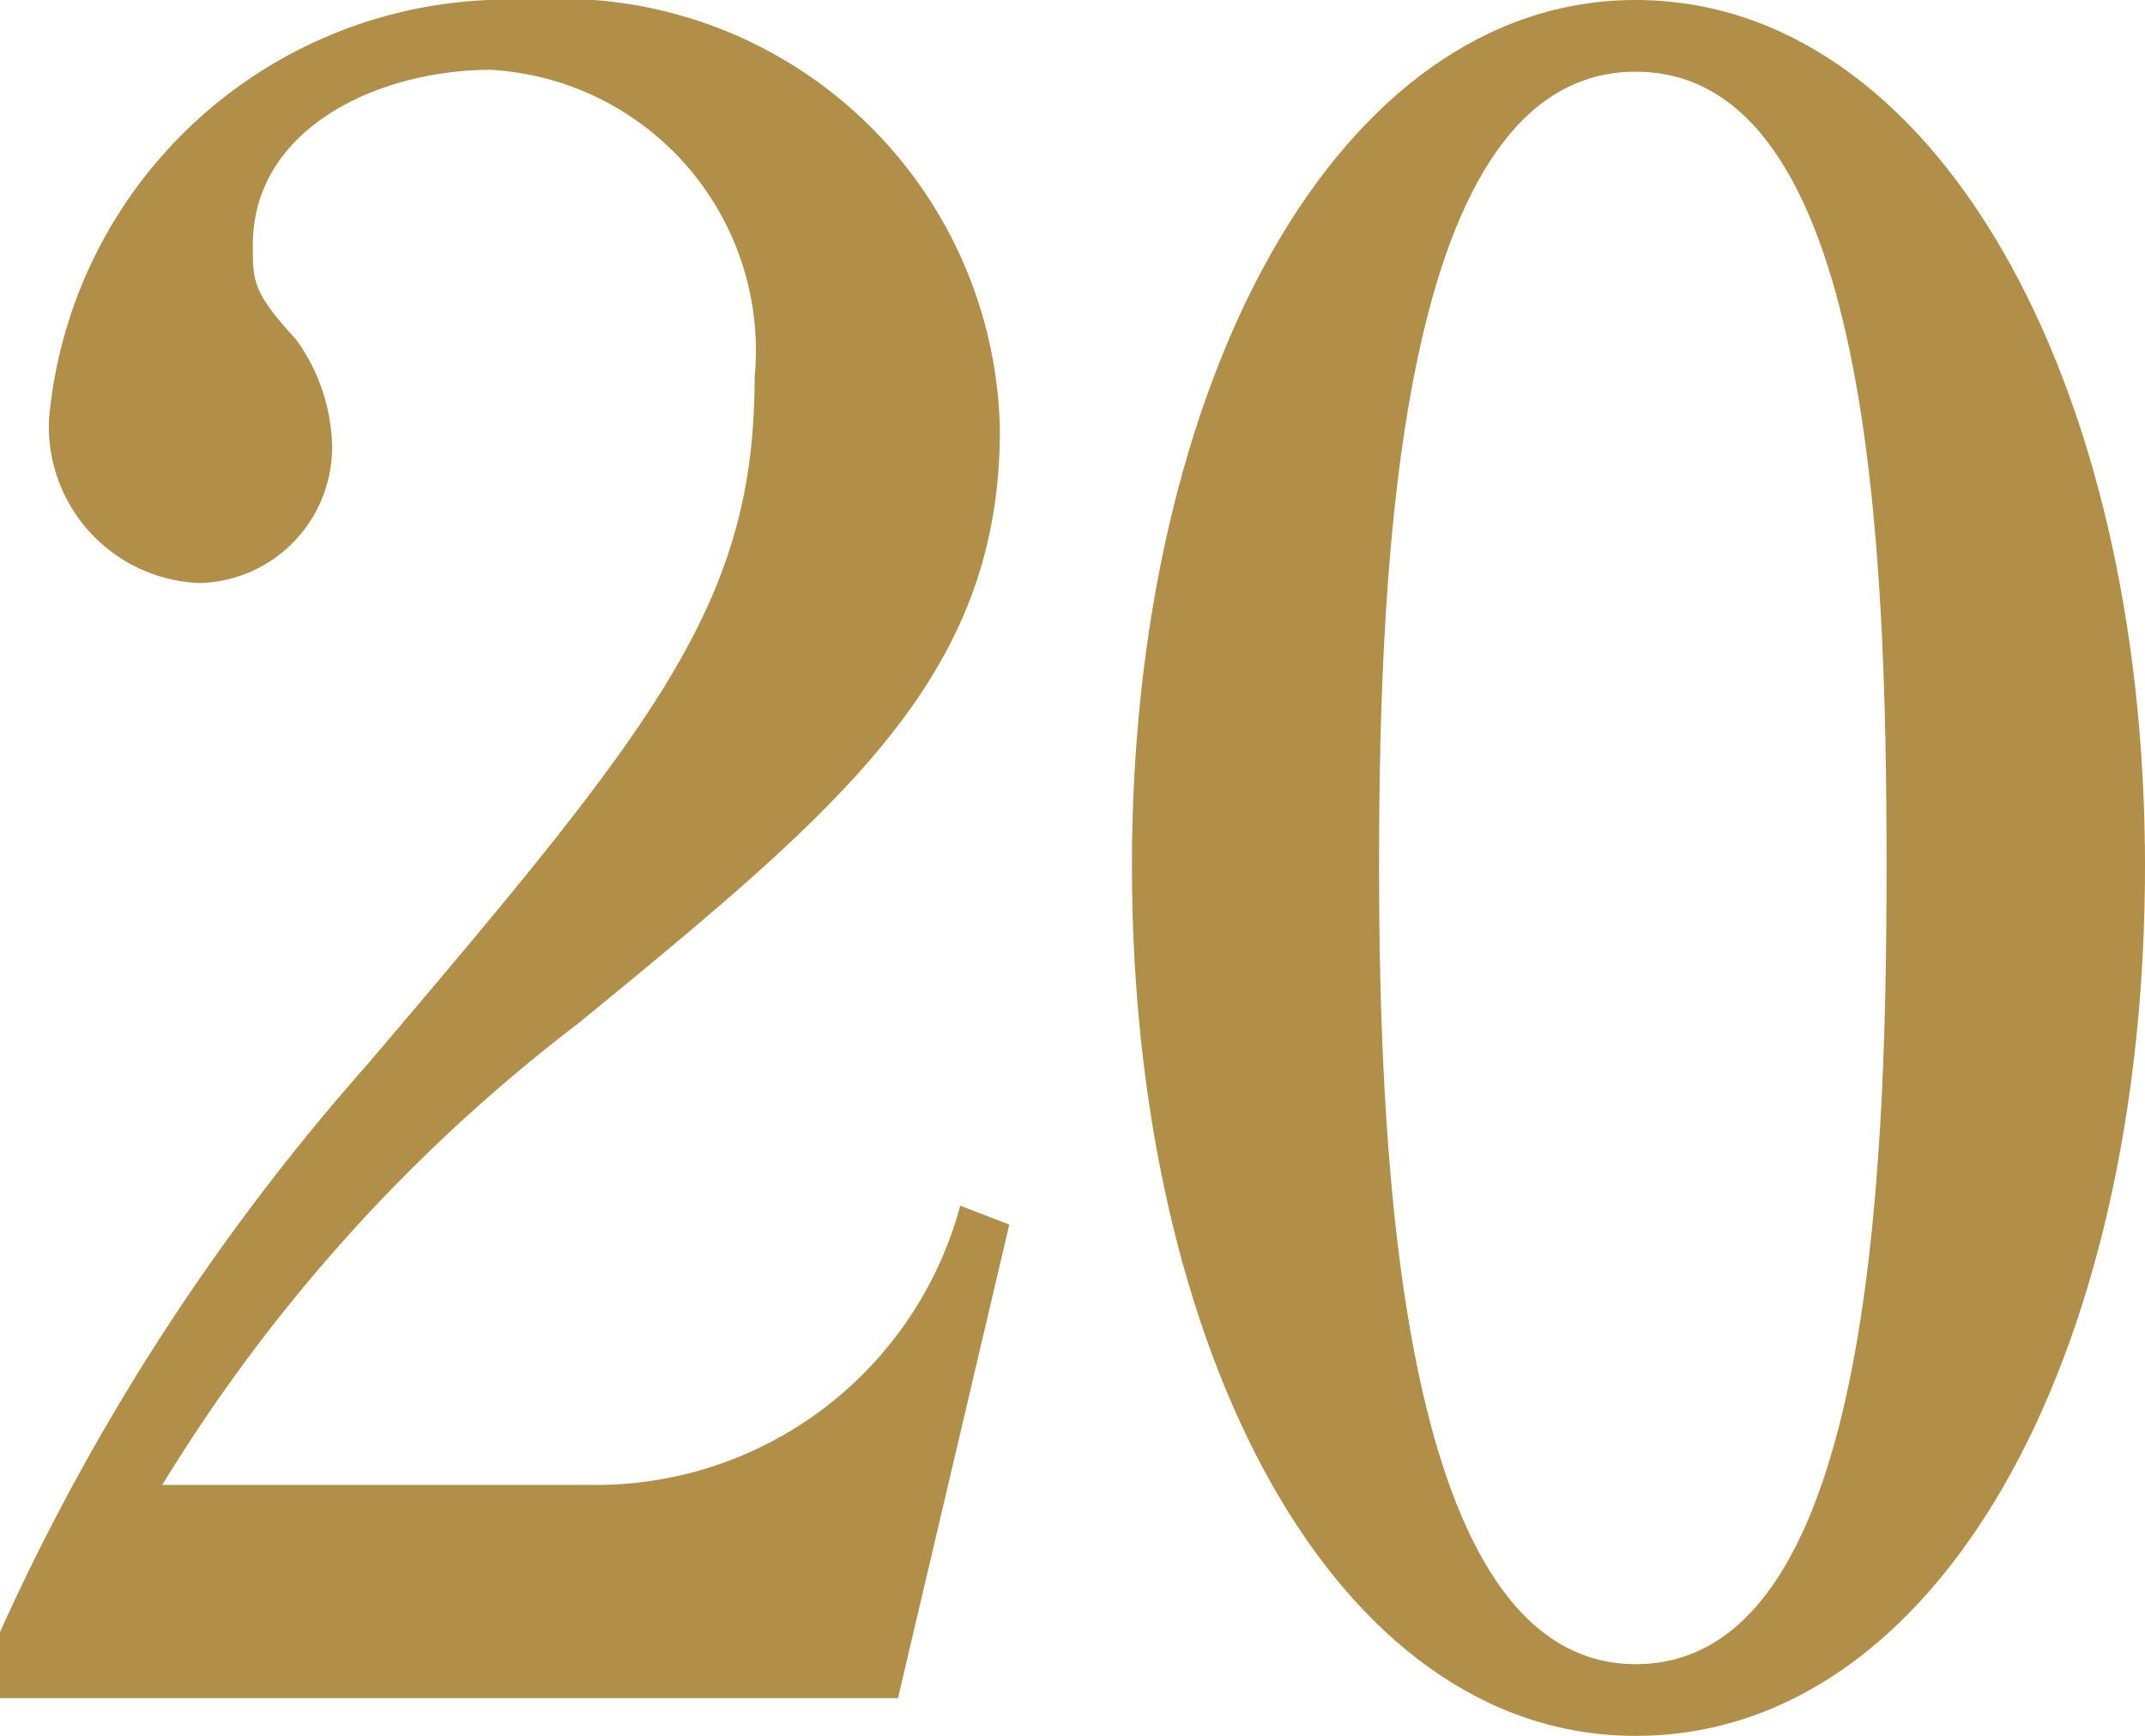 <svg xmlns="http://www.w3.org/2000/svg" viewBox="0 0 11.37 9.2"><defs><style>.cls-1{fill:#b28f48;}</style></defs><g id="レイヤー_2" data-name="レイヤー 2"><g id="レイヤー_1-2" data-name="レイヤー 1"><path class="cls-1" d="M0,8.65a11.94,11.94,0,0,1,1.94-3C3.48,3.84,4,3.2,4,2A1.49,1.49,0,0,0,2.6.37c-.58,0-1.26.3-1.26.93,0,.19,0,.25.23.5a1,1,0,0,1,.19.55.72.72,0,0,1-.7.74.83.83,0,0,1-.8-.87A2.44,2.44,0,0,1,2.79,0,2.33,2.33,0,0,1,5.3,2.28c0,1.31-.84,2-2.23,3.14A8.92,8.92,0,0,0,.86,7.87H3.14A2,2,0,0,0,5.09,6.39l.26.1L4.76,9H0Z"/><path class="cls-1" d="M11.37,4.59c0,2.62-1.1,4.61-2.7,4.61S6,7.15,6,4.59,7.09,0,8.67,0,11.37,2,11.37,4.59Zm-4.06,0c0,1.6.12,4.23,1.36,4.23S10,6.27,10,4.59,9.92.38,8.67.38,7.31,2.94,7.31,4.59Z"/></g></g></svg>